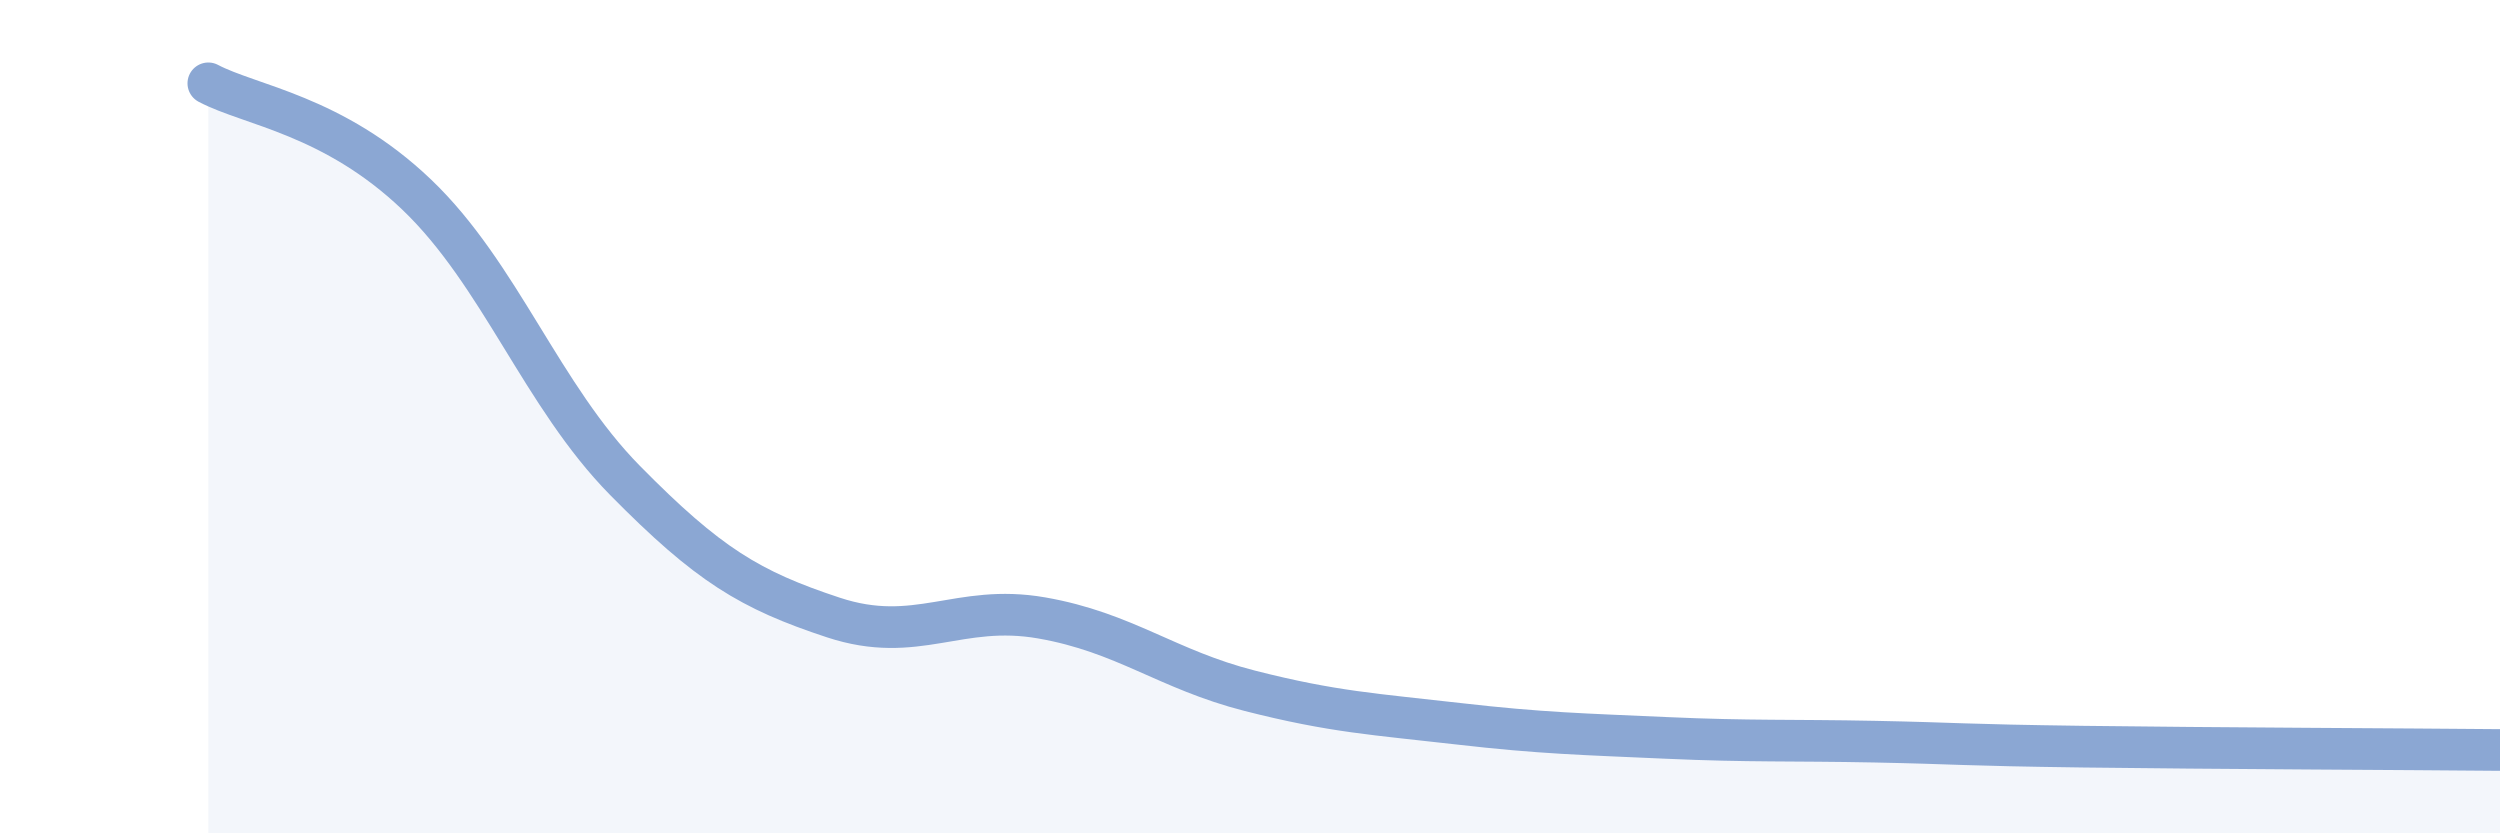 
    <svg width="60" height="20" viewBox="0 0 60 20" xmlns="http://www.w3.org/2000/svg">
      <path
        d="M 5,2 C 6,2.53 8,2.76 10,4.67 C 12,6.58 13,9.5 15,11.53 C 17,13.56 18,14.16 20,14.82 C 22,15.48 23,14.48 25,14.83 C 27,15.18 28,16.07 30,16.58 C 32,17.09 33,17.14 35,17.37 C 37,17.6 38,17.62 40,17.71 C 42,17.8 43,17.76 45,17.8 C 47,17.84 47,17.88 50,17.92 C 53,17.96 58,17.98 60,18L60 20L5 20Z"
        fill="#8ba7d3"
        opacity="0.1"
        stroke-linecap="round"
        stroke-linejoin="round"
      />
      <path
        d="M 5,2 C 6,2.53 8,2.76 10,4.67 C 12,6.58 13,9.5 15,11.53 C 17,13.56 18,14.16 20,14.82 C 22,15.48 23,14.48 25,14.83 C 27,15.18 28,16.07 30,16.58 C 32,17.09 33,17.14 35,17.37 C 37,17.6 38,17.62 40,17.71 C 42,17.8 43,17.76 45,17.8 C 47,17.84 47,17.88 50,17.92 C 53,17.96 58,17.98 60,18"
        stroke="#8ba7d3"
        stroke-width="1"
        fill="none"
        stroke-linecap="round"
        stroke-linejoin="round"
      />
    </svg>
  
